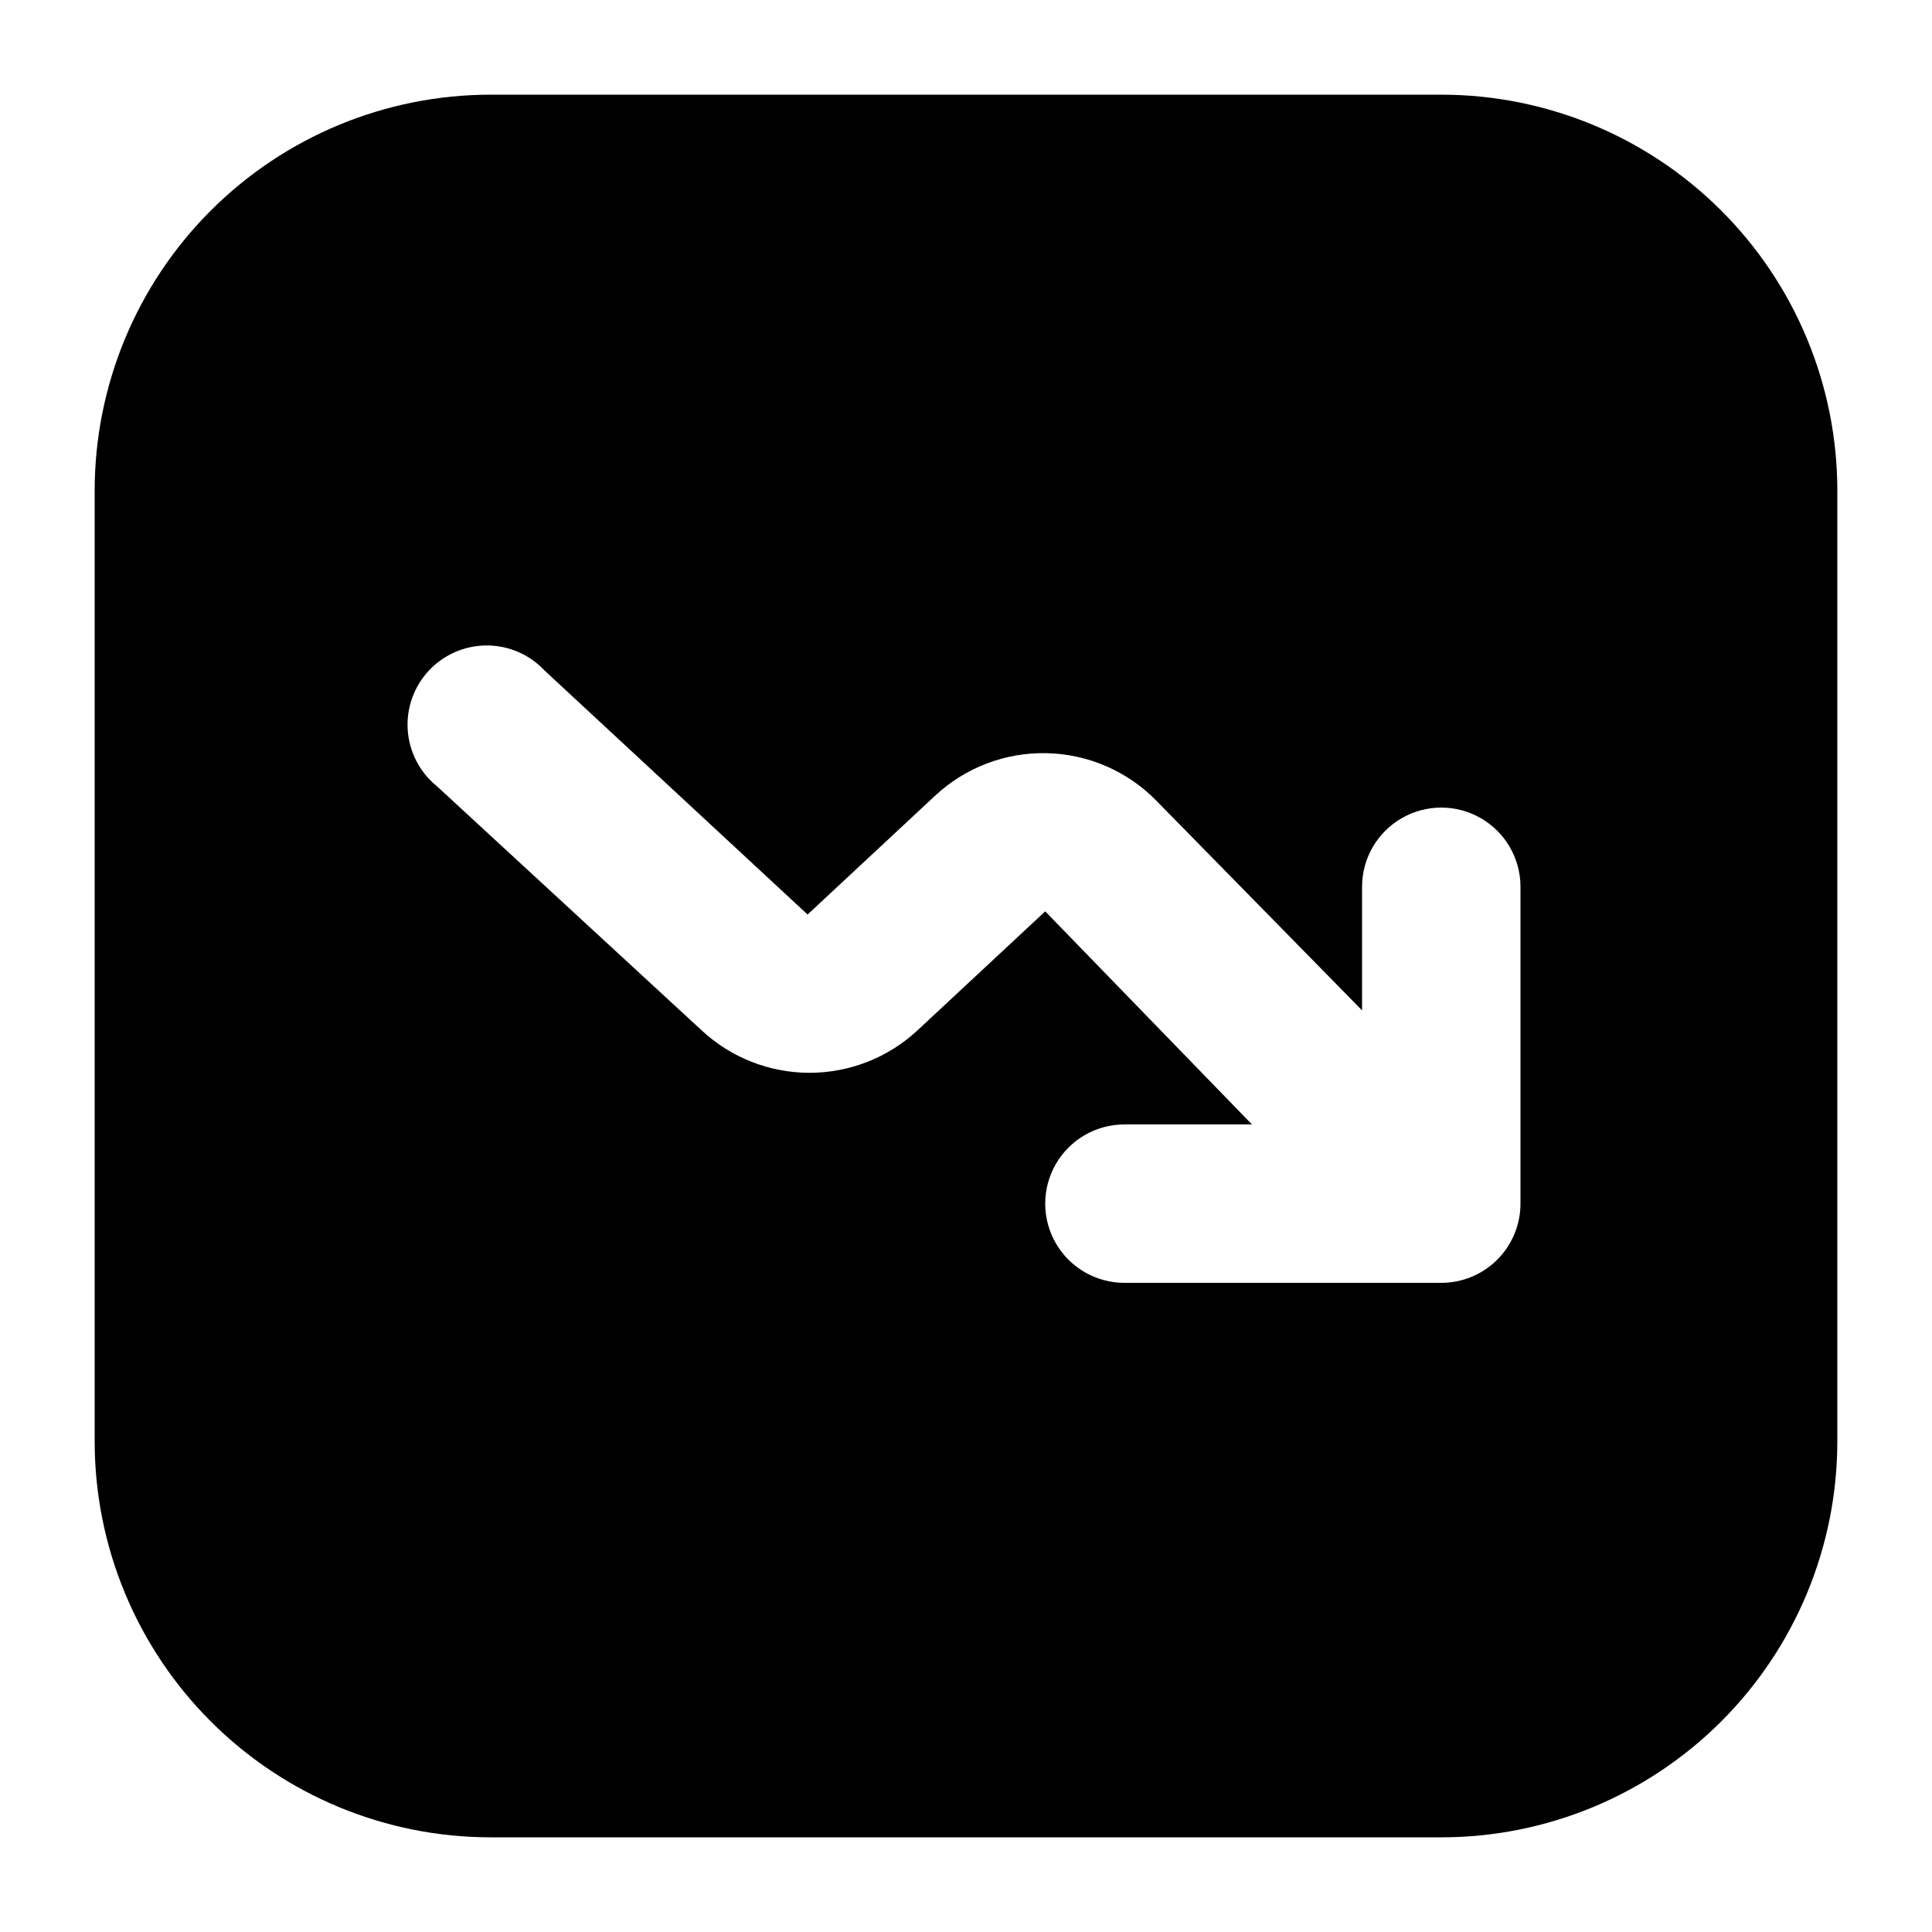 <?xml version="1.0" encoding="UTF-8"?>
<!-- Uploaded to: SVG Repo, www.svgrepo.com, Generator: SVG Repo Mixer Tools -->
<svg fill="#000000" width="800px" height="800px" version="1.1" viewBox="144 144 512 512" xmlns="http://www.w3.org/2000/svg">
 <path d="m525.95 169.09h-251.9c-27.84 0-54.535 11.059-74.219 30.742s-30.742 46.379-30.742 74.219v251.9c0 27.84 11.059 54.535 30.742 74.219 19.684 19.684 46.379 30.742 74.219 30.742h251.9c27.84 0 54.535-11.059 74.219-30.742 19.684-19.684 30.742-46.379 30.742-74.219v-251.9c0-27.84-11.059-54.535-30.742-74.219-19.684-19.684-46.379-30.742-74.219-30.742zm20.992 293.89c0 5.566-2.211 10.906-6.148 14.84-3.934 3.938-9.273 6.148-14.844 6.148h-83.965c-7.5 0-14.43-4-18.18-10.492-3.75-6.496-3.75-14.5 0-20.992 3.75-6.496 10.68-10.496 18.18-10.496h33.797l-54.789-56.469-33.797 31.488h-0.004c-7.773 7.258-18.016 11.297-28.652 11.297-10.637 0-20.879-4.039-28.652-11.297l-70.113-64.656c-4.519-3.664-7.316-9.039-7.723-14.844-0.402-5.805 1.617-11.516 5.582-15.77 3.965-4.258 9.52-6.68 15.336-6.684 5.816-0.008 11.379 2.398 15.352 6.648l69.695 64.656 33.797-31.488c8-7.465 18.598-11.512 29.539-11.273 10.938 0.234 21.355 4.731 29.027 12.531l54.578 55.629v-32.746c0-7.5 4.004-14.43 10.496-18.18 6.496-3.75 14.5-3.75 20.992 0 6.496 3.75 10.496 10.68 10.496 18.18z"/>
</svg>